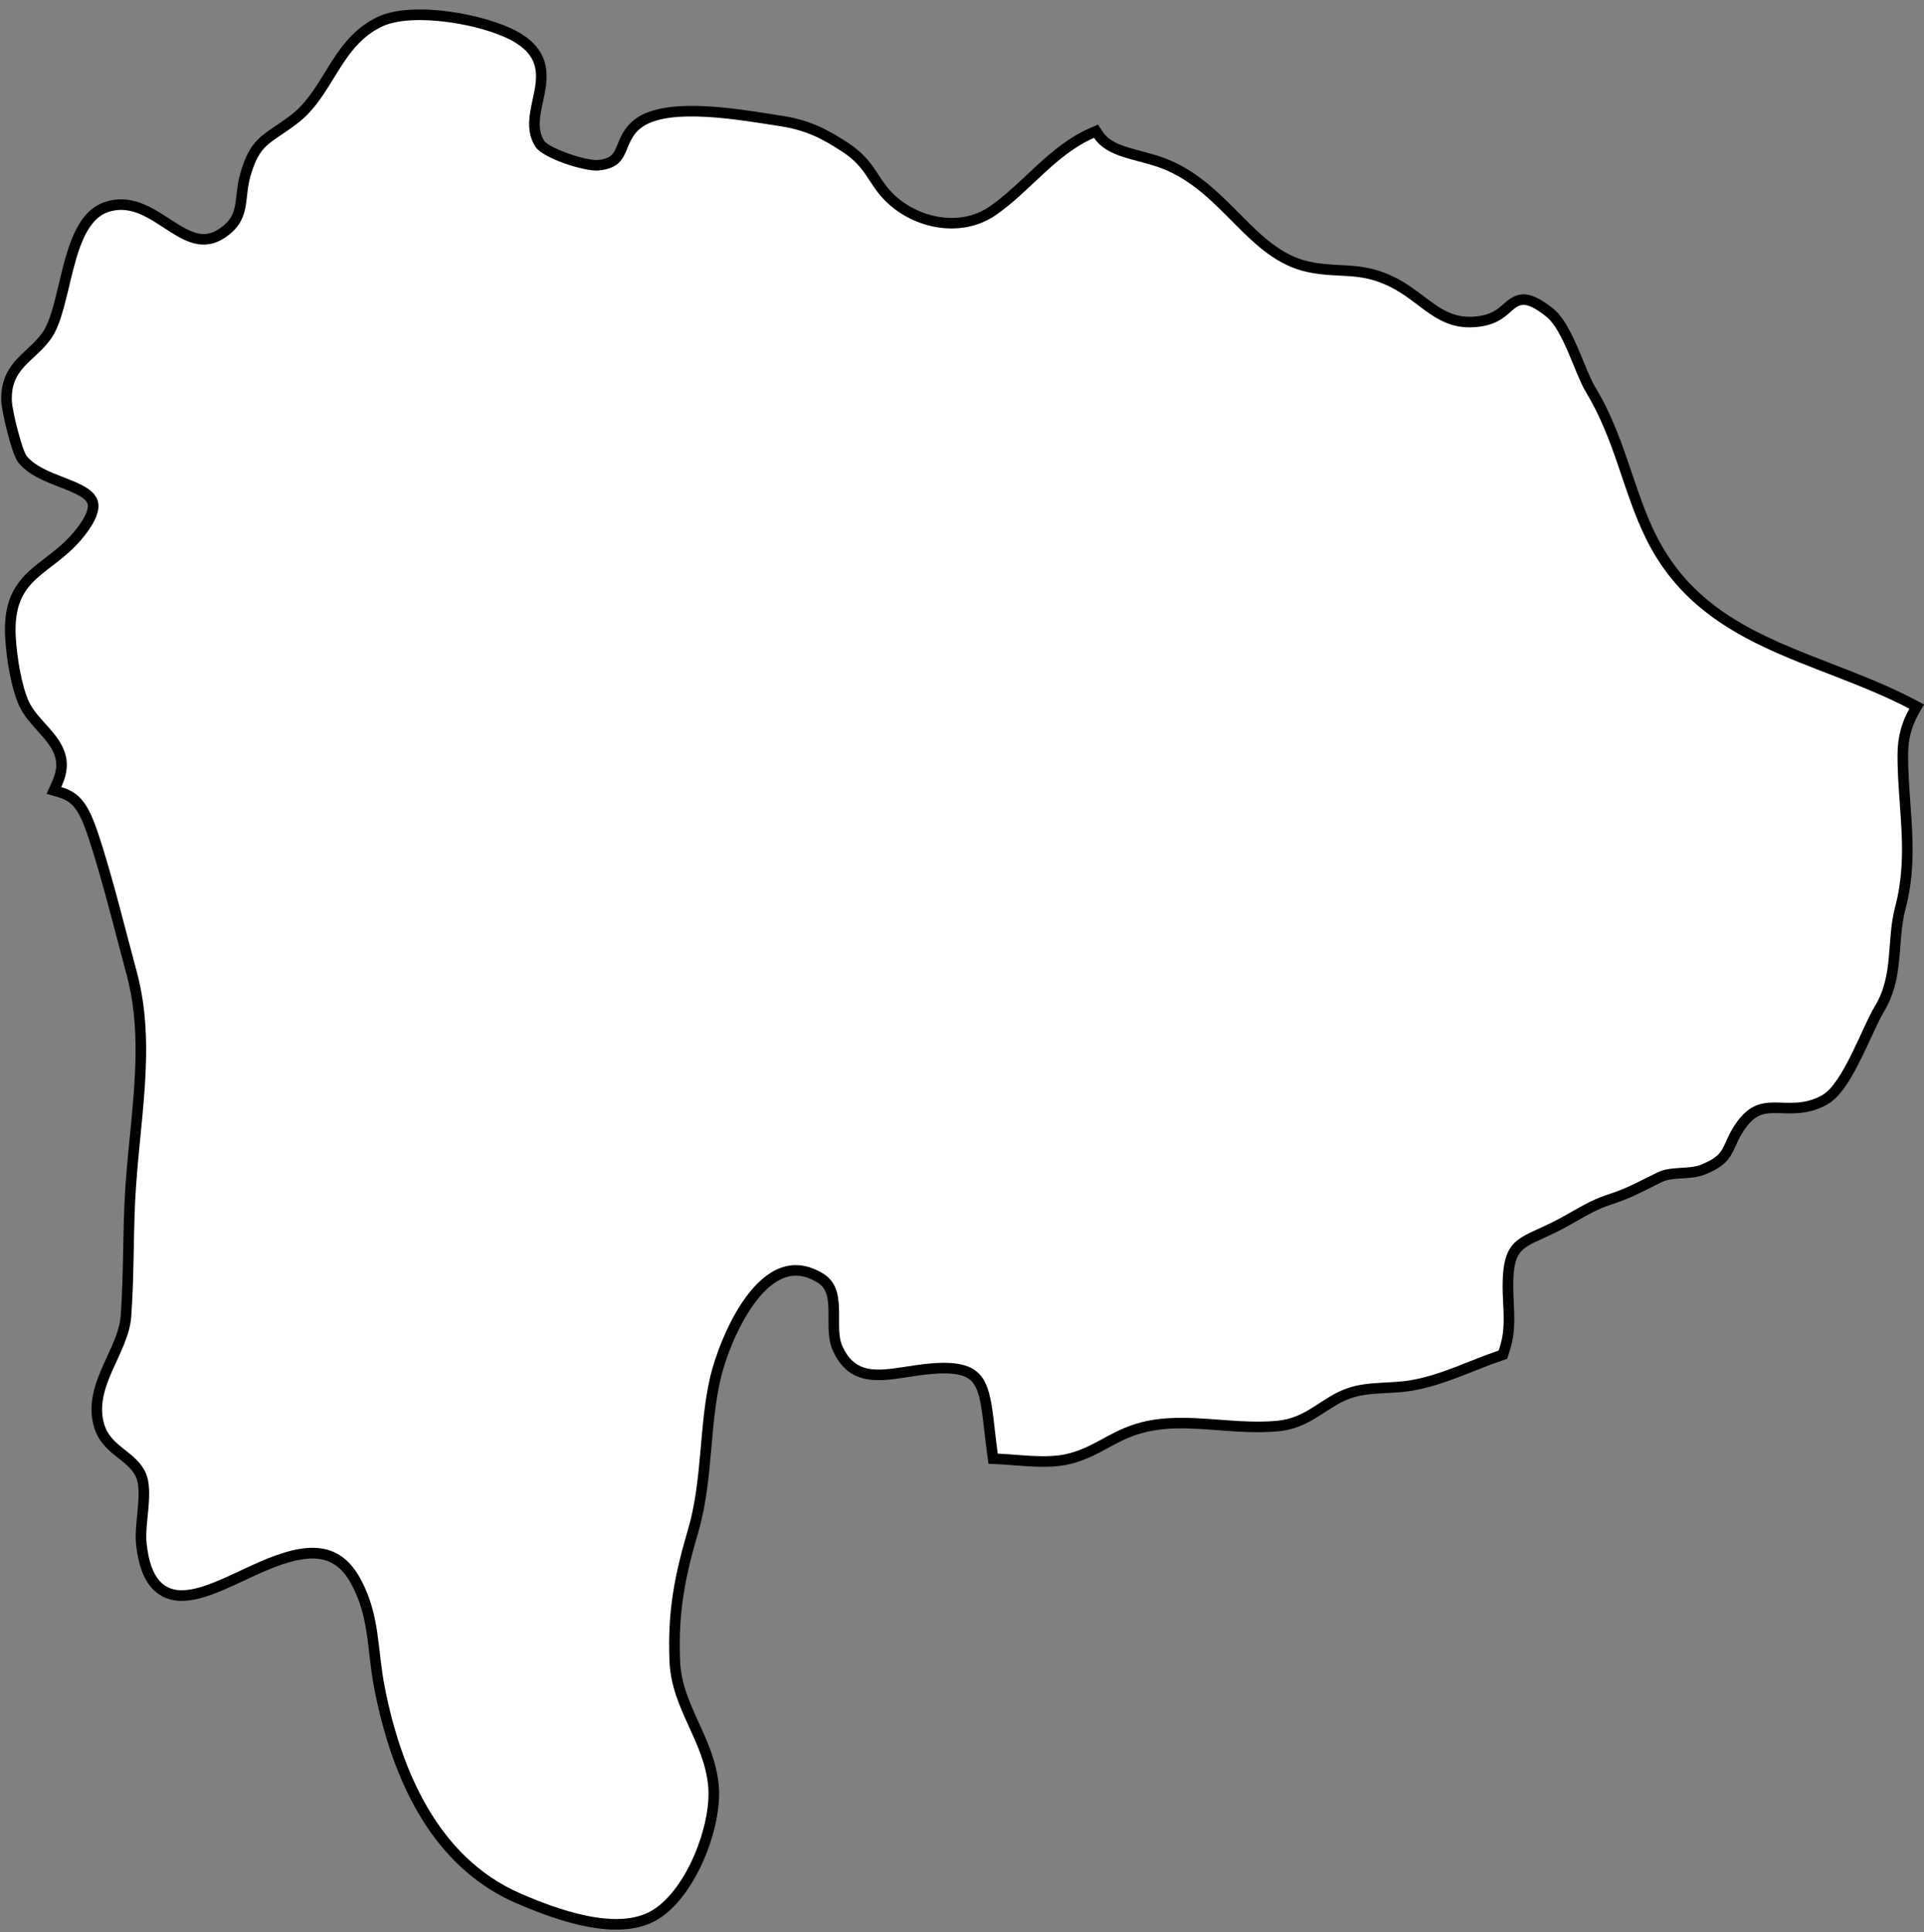 <?xml version="1.0" encoding="UTF-8"?>
<!DOCTYPE svg PUBLIC '-//W3C//DTD SVG 1.0//EN'
          'http://www.w3.org/TR/2001/REC-SVG-20010904/DTD/svg10.dtd'>
<svg height="423.2" preserveAspectRatio="xMidYMid meet" version="1.0" viewBox="34.7 32.6 421.5 423.2" width="421.5" xmlns="http://www.w3.org/2000/svg" xmlns:xlink="http://www.w3.org/1999/xlink" zoomAndPan="magnify"
><rect x="34.7" y="32.6" width="421.5" height="423.2" fill="#808080" stroke="none"/><g id="change1_1"
  ><path d="M169.699,454.271c-5.646,0-12.821-1.923-21.659-5.784-15.422-6.751-25.616-22.186-30.3-45.874-.551-2.767-.854-5.375-1.146-7.898-.613-5.281-1.192-10.27-4.001-15.522-4.51-8.478-11.857-7.239-22.254-2.494-.806.369-1.613.747-2.417,1.124-6.598,3.091-12.827,6.007-17.365,3.458-2.8-1.573-4.45-4.991-5.046-10.448-.202-1.84.008-3.988.23-6.262.315-3.22.642-6.549-.28-8.721-.845-1.975-2.434-3.232-4.117-4.563-2.045-1.618-4.159-3.292-5.062-6.318-1.586-5.28.639-10.122,2.79-14.805,1.459-3.175,2.837-6.173,3.063-9.233.364-4.857.461-9.887.556-14.75.064-3.358.132-6.83.286-10.2.232-4.912.711-9.792,1.174-14.511,1.214-12.38,2.36-24.072-.747-35.637-.747-2.76-1.467-5.501-2.183-8.229-1.666-6.35-3.239-12.346-5.128-18.493-2.632-8.49-3.945-11.575-8.343-12.847l-1.46-.422.625-1.386c.779-1.729,1.433-3.634.939-5.847-.562-2.563-2.332-4.527-4.206-6.605-1.438-1.596-2.925-3.245-3.831-5.206-1.671-3.621-2.71-10.011-2.97-14.416-.615-9.892,3.544-13.08,8.359-16.772,2.383-1.827,4.847-3.717,7.133-6.688,2.067-2.69,2.914-4.778,2.517-6.205-.543-1.945-3.549-3.115-6.73-4.354-3.192-1.242-6.492-2.526-8.537-4.951-1.399-1.667-3.521-10.893-3.605-12.937-.227-5.511,2.536-8.078,5.208-10.561,1.261-1.171,2.564-2.382,3.672-3.964,1.65-2.353,2.643-6.508,3.693-10.906,1.801-7.536,3.663-15.327,9.438-17.254,5.169-1.728,9.48,1.091,13.288,3.576,5.119,3.341,8.487,5.195,13.059,1.387,2.568-2.145,2.833-4.463,3.168-7.399.163-1.434.332-2.917.79-4.498,1.743-6.068,3.688-7.382,7.22-9.767.974-.658,2.078-1.403,3.369-2.374,3.447-2.585,5.674-6.207,7.827-9.709,2.772-4.511,5.641-9.176,11.103-11.776,7.327-3.5,23.068-.511,29.7,3.136,7.372,4.049,6.197,9.5,5.16,14.311-.719,3.332-1.396,6.479.424,9.35,1.227,1.95,9.88,4.875,12.604,4.614,3.688-.357,4.301-1.844,5.229-4.093.639-1.548,1.362-3.302,3.167-4.795,5.87-4.872,20.443-2.578,29.149-1.209.828.13,1.591.25,2.272.352,6.006.886,9.739,2.758,14.524,5.902,3.398,2.242,4.876,4.504,6.306,6.69.863,1.32,1.678,2.567,2.927,3.877,5.357,5.633,15.354,8.395,22.812,3.276,2.896-1.991,5.604-4.533,8.223-6.992,4.082-3.831,8.303-7.793,13.545-10.06l1.008-.436.61.913c1.806,2.701,5.16,3.59,9.043,4.619,1.717.455,3.492.925,5.217,1.589,6.543,2.524,11.191,7.203,15.688,11.729,4.864,4.896,9.458,9.521,15.992,10.904,2.627.549,4.818.656,6.938.761,3.398.167,6.608.325,10.813,2.265,2.704,1.244,4.836,2.853,6.898,4.407,3.745,2.825,6.979,5.267,12.624,4.51,3.247-.435,4.738-1.751,6.053-2.912,2.436-2.148,4.29-3.156,9.519.978,2.651,2.097,4.654,6.962,6.422,11.254.908,2.206,1.767,4.29,2.551,5.59,3.775,6.239,5.937,12.633,8.027,18.816,1.586,4.69,3.083,9.12,5.227,13.46,8.404,16.991,23.385,22.79,39.244,28.93,5.958,2.307,12.119,4.691,17.878,7.713l1.202.631-.666,1.183c-1.685,2.989-2.436,5.935-2.436,9.552.008,3.606.26,7.119.503,10.516.551,7.687,1.071,14.946-1.053,22.971-.729,2.751-.942,5.572-1.148,8.301-.348,4.613-.707,9.383-3.528,13.992-.746,1.22-1.663,3.205-2.726,5.504-2.678,5.796-5.712,12.364-9.256,14.335-3.535,1.969-6.65,1.868-9.4,1.784-3.773-.119-6.506-.205-9.6,4.85-.703,1.152-1.129,2.104-1.504,2.943-1.111,2.488-1.94,3.978-6.044,5.653-1.496.621-3.187.726-4.821.826-1.75.108-3.402.21-4.783.889-1.012.492-1.894.937-2.712,1.35-2.705,1.364-4.841,2.441-8.518,3.623-2.683.872-4.971,2.174-7.619,3.681-.588.334-1.187.675-1.803,1.018-2.013,1.124-3.768,1.925-5.315,2.631-5.224,2.383-7.179,3.275-7.179,11.454,0,1.092.054,2.222.111,3.418.118,2.477.24,5.037-.126,7.435-.203,1.326-.574,2.57-.911,3.611l-.205.633-.63.211c-2.126.713-4.262,1.56-6.328,2.379-4.074,1.614-8.287,3.284-12.831,4.118-1.98.36-3.971.466-5.896.567-2.852.15-5.545.293-8.135,1.204-2.205.778-3.949,1.917-5.797,3.123-2.75,1.796-5.594,3.652-9.859,4.059-4.289.403-8.619.079-12.811-.235-6.421-.48-12.489-.935-18.367,1.014-2.47.815-4.508,1.923-6.479,2.993-2.507,1.36-5.098,2.768-8.475,3.517-3.493.774-7.828.438-11.65.144-1.257-.097-2.471-.191-3.596-.241l-1.097-.049-.15-1.088c-.256-1.862-.454-3.602-.639-5.213-.694-6.087-1.152-10.107-3.632-12.021-2.087-1.61-5.828-1.926-12.131-1.017-.707.101-1.396.207-2.069.311-6.548,1.012-12.208,1.88-15.43-5.169-.896-1.949-.885-4.363-.872-6.697.018-3.54.035-6.884-2.808-8.642-2.99-1.852-5.797-2.19-8.579-1.032-7.217,3.002-12.57,15.601-14.25,22.837-1.112,4.783-1.565,9.95-2.004,14.946-.538,6.122-1.094,12.452-2.847,18.442-2.902,9.893-4.49,17.754-4.015,28.666.224,5.074,2.145,9.297,4.179,13.768,1.918,4.215,3.901,8.574,4.305,13.66.671,8.616-4.824,23.029-12.654,28.009-2.367,1.499-5.3,2.25-8.83,2.25Z" stroke="#000" stroke-miterlimit="10" stroke-width="2"
  /></g
  ><g id="change2_1"
  ><path d="M363.89,314.361c0-11.567,4.214-10.233,13.171-15.236,3.375-1.879,6.22-3.684,9.659-4.803,4.66-1.496,6.686-2.776,11.052-4.9,3.026-1.486,6.897-.594,9.688-1.751,5.342-2.183,4.307-3.782,6.921-8.064,5.896-9.634,11.586-2.703,19.484-7.098,4.542-2.526,8.898-15.123,11.498-19.376,4.292-7.01,2.531-14.422,4.527-21.942,3.017-11.4.53-21.534.505-33.15,0-4.316,1.06-7.456,2.605-10.198-20.612-10.817-45.766-13.117-57.691-37.227-5.091-10.311-6.725-21.475-13.2-32.178-2.359-3.909-4.974-13.573-8.663-16.492-8.065-6.377-5.734,1.025-14.579,2.207-9.374,1.256-12.69-5.548-20.249-9.026-6.529-3.012-10.493-1.476-17.473-2.933-13.087-2.772-18.557-17.551-31.88-22.692-5.543-2.134-11.91-2.261-14.883-6.706-8.373,3.62-14.083,11.798-21.544,16.928-7.726,5.308-18.459,2.909-24.512-3.453-3.498-3.669-3.885-7-9.001-10.375-4.621-3.036-8.231-4.851-13.995-5.7-7.431-1.109-24.423-4.38-30.388.569-4.057,3.355-1.859,8.481-9.109,9.183-2.997.289-12.239-2.669-13.843-5.219-5.003-7.888,6.156-17.027-5.106-23.212-6.701-3.684-21.907-6.249-28.5-3.1-9.281,4.42-10.591,15.265-18.704,21.348-5.994,4.508-8.05,4.263-10.114,11.454-1.359,4.695-.044,8.923-4.381,12.543-10.085,8.408-16.629-8.114-26.773-4.724-8.295,2.767-7.838,21.064-12.469,27.666-3.62,5.17-8.942,6.416-8.643,13.715.093,2.261,2.251,10.895,3.296,12.141,5.386,6.387,22.398,4.66,12.788,17.164-7.083,9.207-16.084,8.697-15.221,22.579.235,3.998,1.216,10.399,2.85,13.941,1.942,4.204,7.024,7.049,8.128,12.077.555,2.487-.103,4.631-1.025,6.676,5.058,1.462,6.554,5.067,9.237,13.725,2.728,8.879,4.871,17.713,7.324,26.768,4.39,16.339.447,33.013-.383,50.549-.378,8.216-.226,16.722-.844,24.988-.593,7.986-8.363,15.378-5.906,23.565,1.496,5.018,7.078,5.945,9.129,10.743,1.736,4.091-.329,11.022.147,15.353,1.751,16.035,12.415,9.639,22.972,4.812,9.732-4.444,18.66-6.897,23.962,3.071,4.278,8,3.566,15.187,5.278,23.786,3.527,17.836,11.552,37.05,29.535,44.923,7.814,3.414,21.475,8.555,29.255,3.63,7.466-4.748,12.68-18.665,12.047-26.793-.795-10.016-8.03-17.129-8.486-27.474-.491-11.253,1.162-19.199,4.066-29.093,3.154-10.777,2.345-22.623,4.832-33.317,1.889-8.138,10.88-31.247,24.806-22.628,5.583,3.453,2.134,11.454,4.184,15.913,3.105,6.794,8.678,5.165,16.114,4.101,17.556-2.526,15.83,4.381,17.895,19.376,4.533.201,10.493,1.104,14.902.128,5.789-1.285,9.065-4.572,14.824-6.475,10.154-3.365,20.936.152,31.468-.839,6.642-.633,9.55-5.067,15.343-7.113,4.616-1.623,9.492-.961,14.231-1.824,6.71-1.232,12.661-4.331,18.978-6.451.358-1.109.682-2.222.863-3.404.515-3.38,0-7.241,0-10.654Z" fill="#fff"
  /></g
></svg
>
